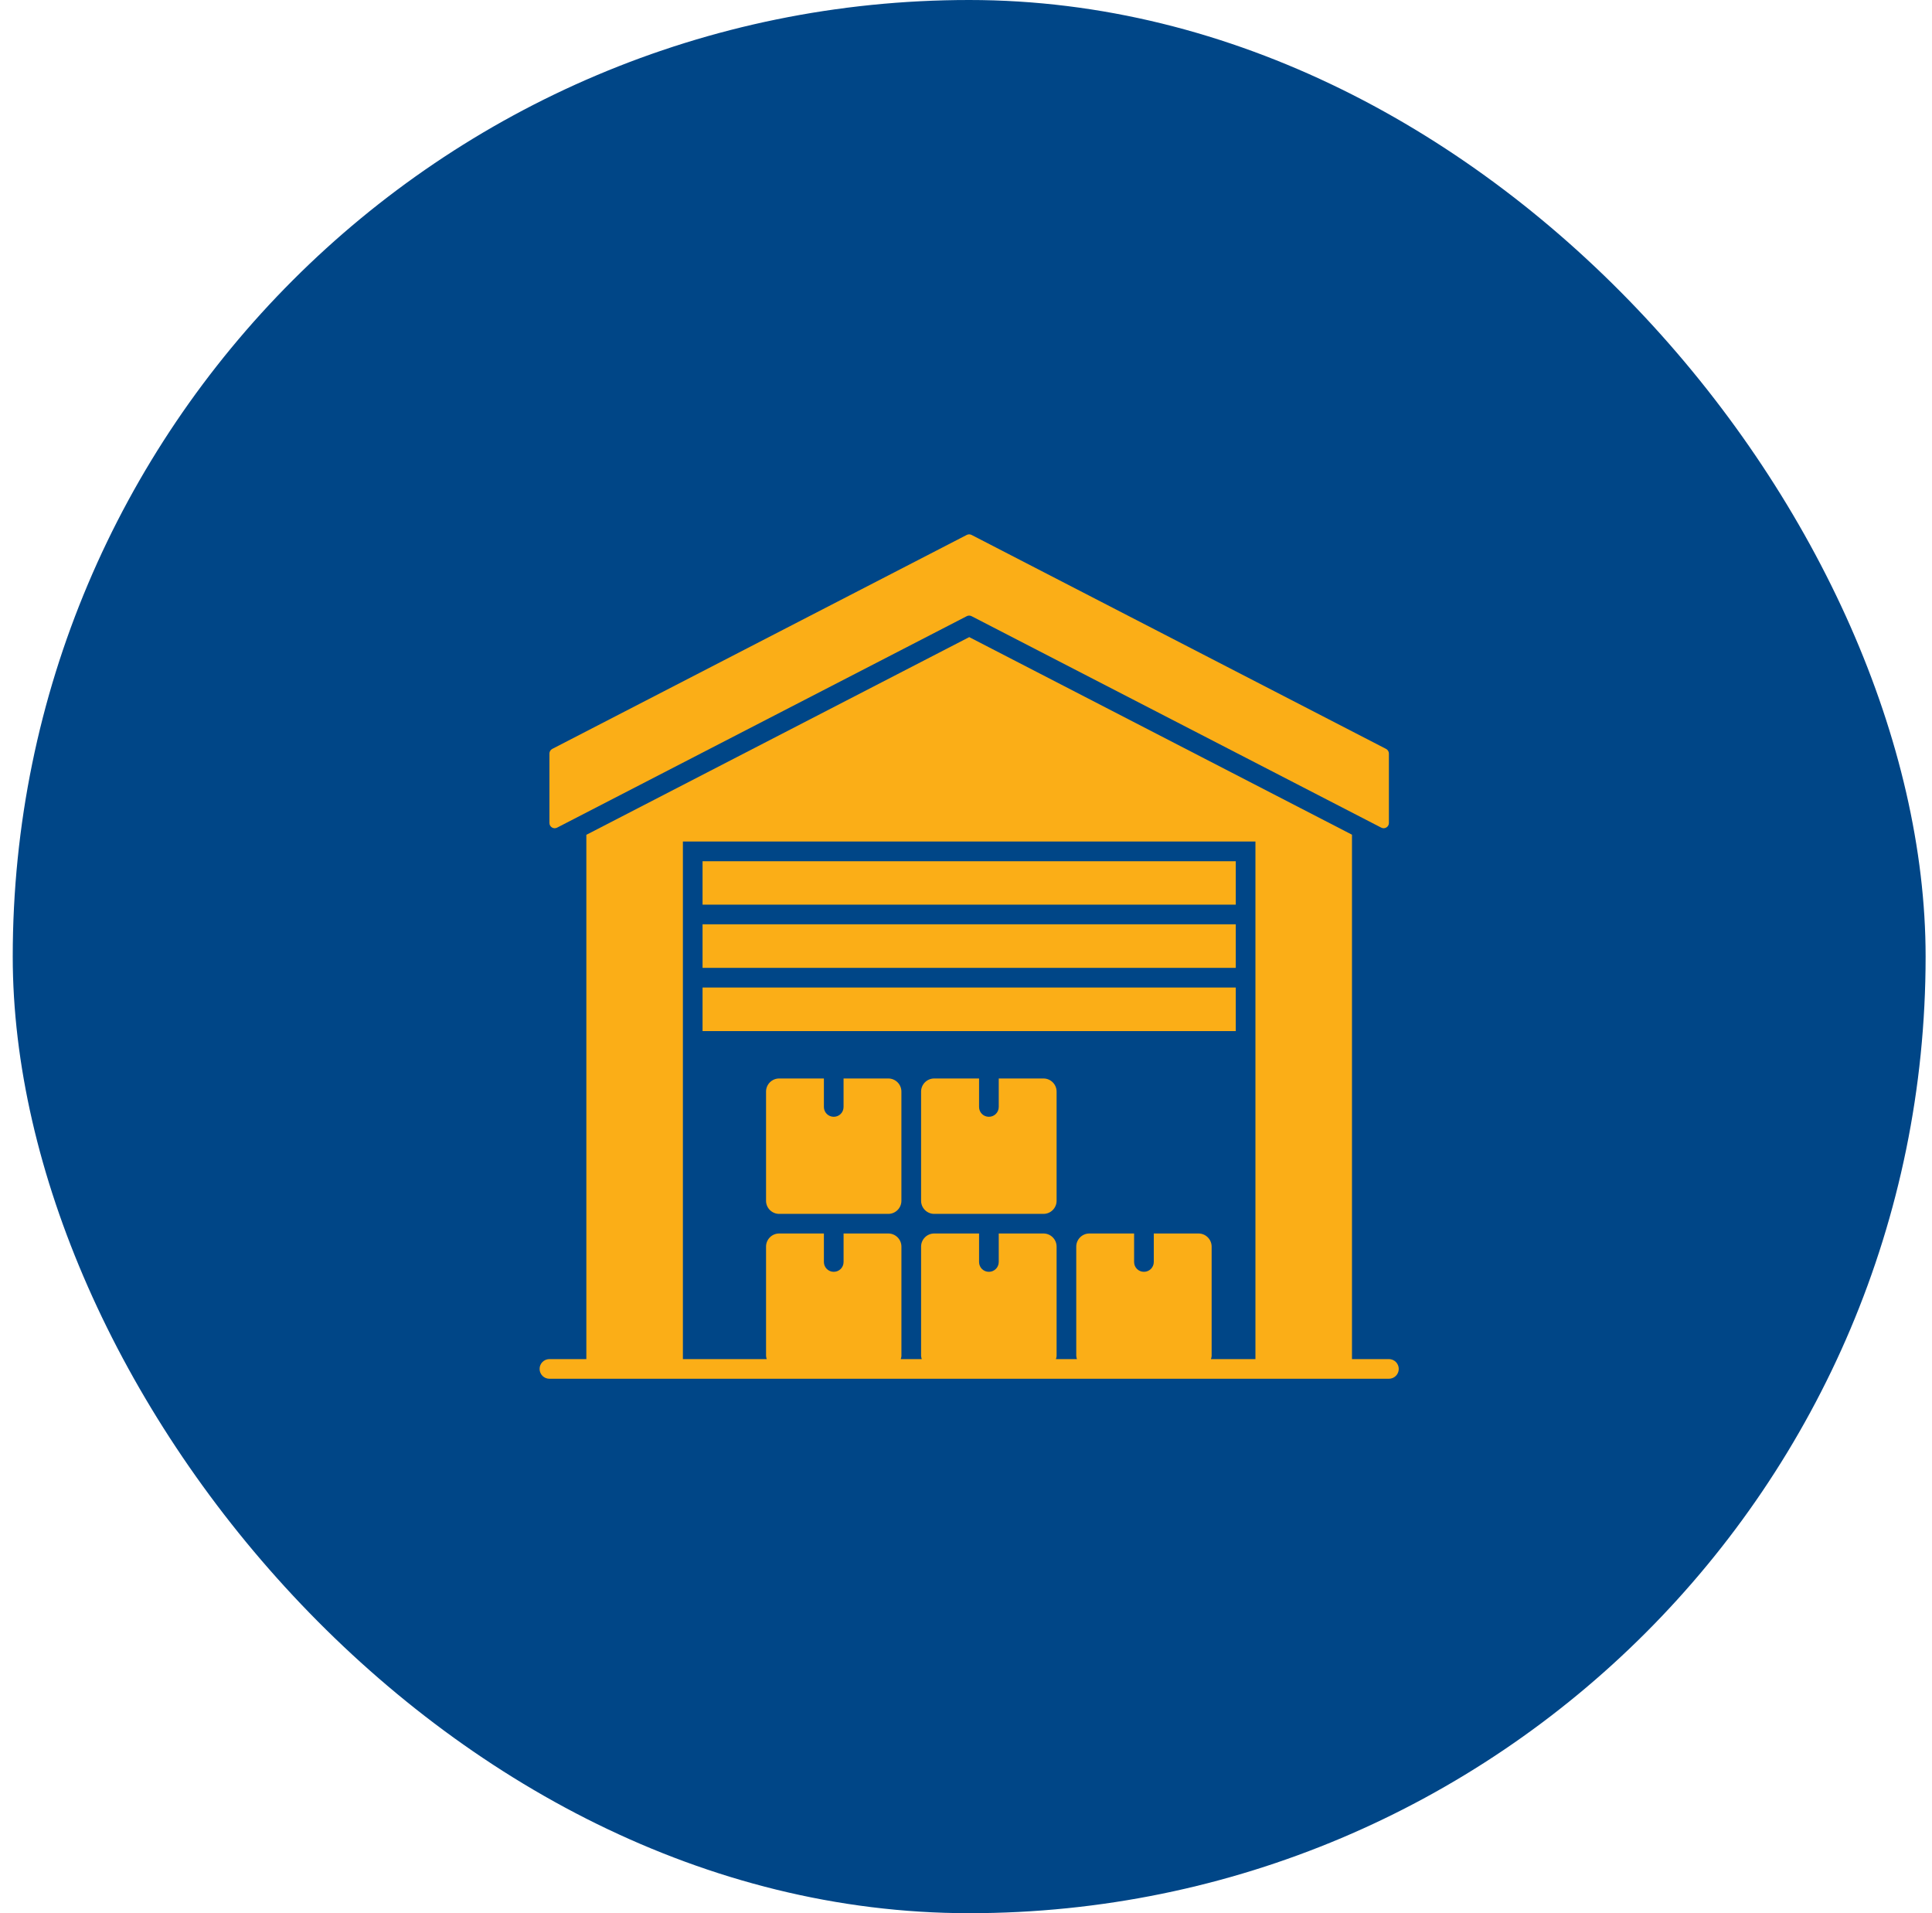 <svg width="101" height="100" viewBox="0 0 101 100" fill="none" xmlns="http://www.w3.org/2000/svg">
<rect x="0.666" width="100" height="100" rx="50" fill="#004687"/>
<path d="M72.609 71.038H70.678V43.628L50.669 33.301L30.653 43.635V71.038H28.723C28.439 71.038 28.209 71.268 28.209 71.552C28.209 71.836 28.439 72.066 28.723 72.066H72.609C72.893 72.066 73.123 71.836 73.123 71.552C73.123 71.268 72.893 71.038 72.609 71.038ZM65.631 71.038H63.306C63.321 70.981 63.341 70.926 63.341 70.864V65.159C63.341 64.781 63.034 64.473 62.655 64.473H60.317V65.961C60.317 66.249 60.084 66.476 59.803 66.476C59.515 66.476 59.288 66.249 59.288 65.961V64.473H56.95C56.572 64.473 56.264 64.781 56.264 65.159V70.864C56.264 70.926 56.284 70.981 56.299 71.038H55.201C55.216 70.981 55.236 70.926 55.236 70.864V65.159C55.236 64.781 54.928 64.473 54.55 64.473H52.212V65.961C52.212 66.249 51.979 66.476 51.697 66.476C51.409 66.476 51.183 66.249 51.183 65.961V64.473H48.838C48.459 64.473 48.152 64.781 48.152 65.159V70.864C48.152 70.926 48.172 70.981 48.187 71.038H47.089C47.104 70.981 47.124 70.926 47.124 70.864V65.159C47.124 64.781 46.816 64.473 46.438 64.473H44.1V65.961C44.1 66.249 43.873 66.476 43.585 66.476C43.304 66.476 43.071 66.249 43.071 65.961V64.473H40.733C40.354 64.473 40.047 64.781 40.047 65.159V70.864C40.047 70.926 40.067 70.981 40.082 71.038H35.7V43.984H65.631V71.038Z" fill="#FBAE17"/>
<path d="M29.123 43.26L50.54 32.207C50.619 32.166 50.713 32.166 50.792 32.207L72.209 43.26C72.391 43.354 72.608 43.222 72.608 43.017V39.388C72.608 39.285 72.551 39.191 72.46 39.144L50.791 27.96C50.712 27.92 50.618 27.92 50.539 27.96L28.871 39.144C28.78 39.191 28.723 39.285 28.723 39.387V43.016C28.723 43.222 28.941 43.355 29.123 43.26Z" fill="#FBAE17"/>
<path d="M36.728 45.016H64.603V47.285H36.728V45.016Z" fill="#FBAE17"/>
<path d="M36.728 48.312H64.603V50.589H36.728V48.312Z" fill="#FBAE17"/>
<path d="M36.728 51.617H64.603V53.894H36.728V51.617Z" fill="#FBAE17"/>
<path d="M46.438 56.371H44.099V57.859C44.099 58.147 43.873 58.373 43.585 58.373C43.304 58.373 43.071 58.147 43.071 57.859V56.371H40.733C40.354 56.371 40.047 56.678 40.047 57.057V62.762C40.047 63.141 40.354 63.448 40.733 63.448H46.438C46.816 63.448 47.123 63.141 47.123 62.762V57.057C47.123 56.678 46.817 56.371 46.438 56.371Z" fill="#FBAE17"/>
<path d="M54.55 56.371H52.212V57.859C52.212 58.147 51.979 58.373 51.697 58.373C51.41 58.373 51.183 58.147 51.183 57.859V56.371H48.838C48.459 56.371 48.152 56.678 48.152 57.057V62.762C48.152 63.141 48.459 63.448 48.838 63.448H54.55C54.929 63.448 55.236 63.141 55.236 62.762V57.057C55.236 56.678 54.929 56.371 54.55 56.371Z" fill="#FBAE17"/>
</svg>
